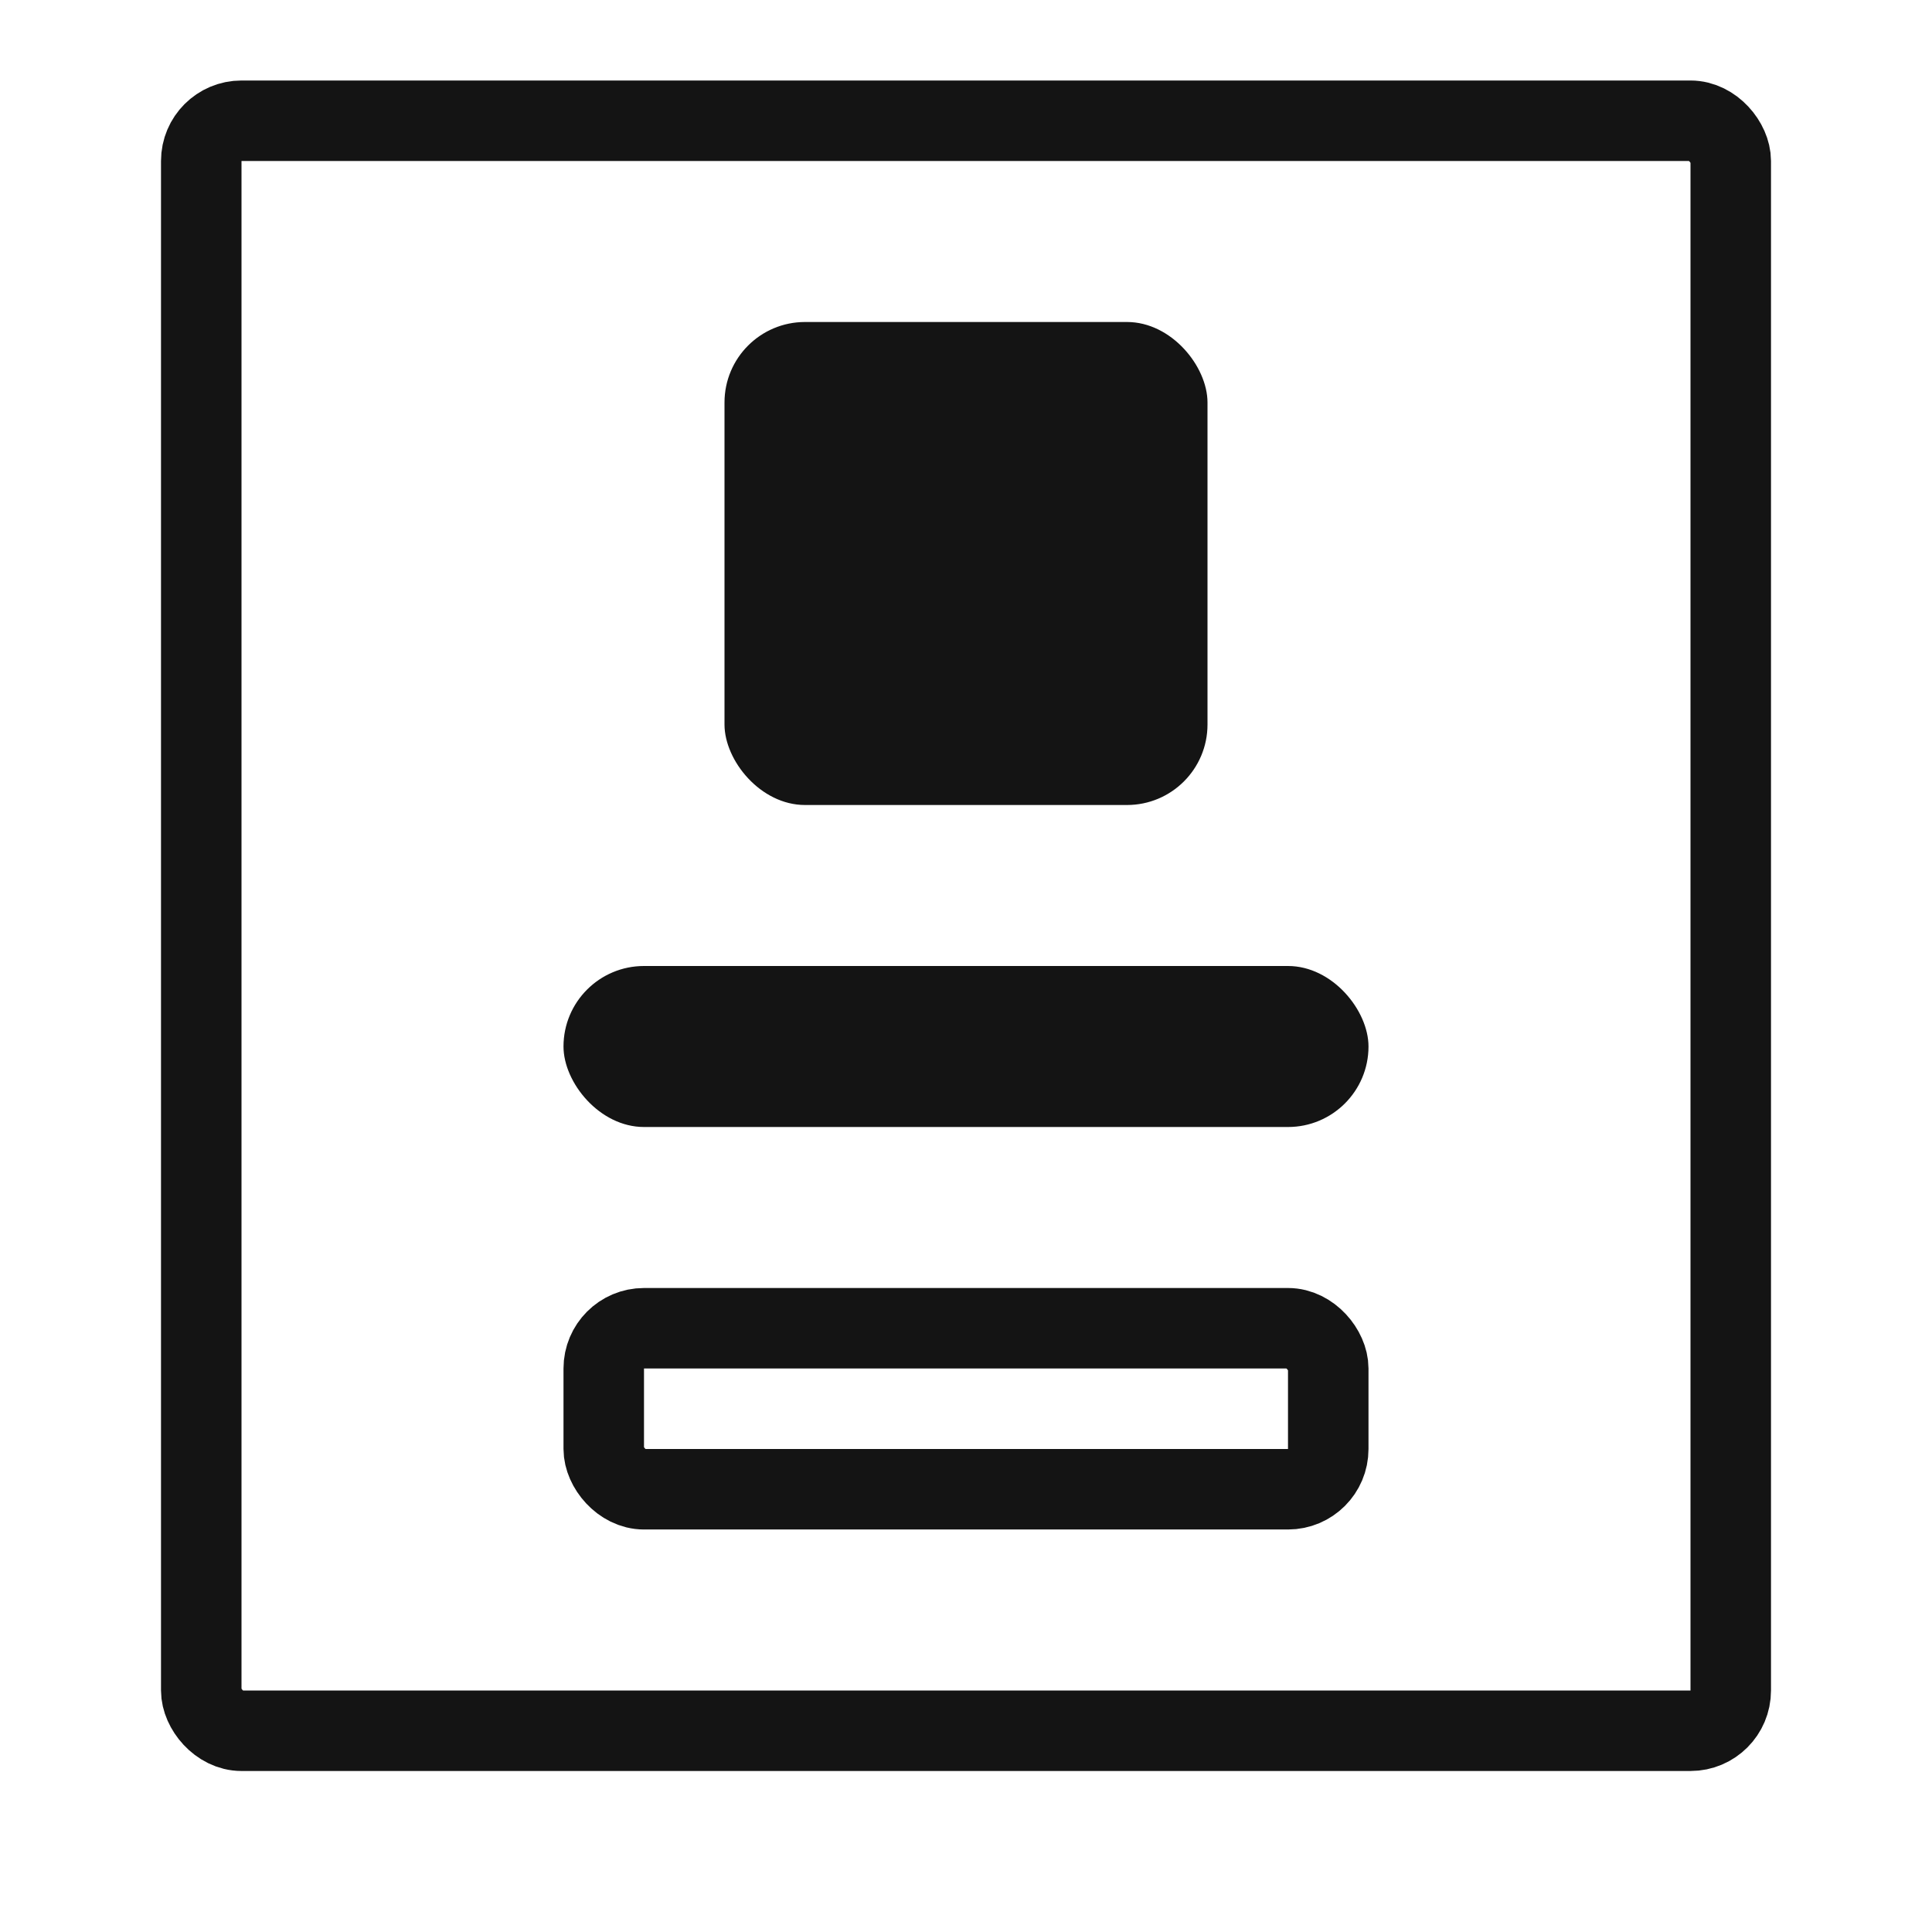 <svg width="24" height="24" viewBox="0 0 24 24" fill="none" xmlns="http://www.w3.org/2000/svg"><rect x="2.5" y="1.5" width="19" height="20" rx="0.5" stroke="#141414"/><rect x="9" y="4" width="6" height="6" rx="1" fill="#141414"/><rect x="7" y="12" width="10" height="2" rx="1" fill="#141414"/><rect x="7.5" y="16.5" width="9" height="2" rx="0.5" stroke="#141414"/></svg>